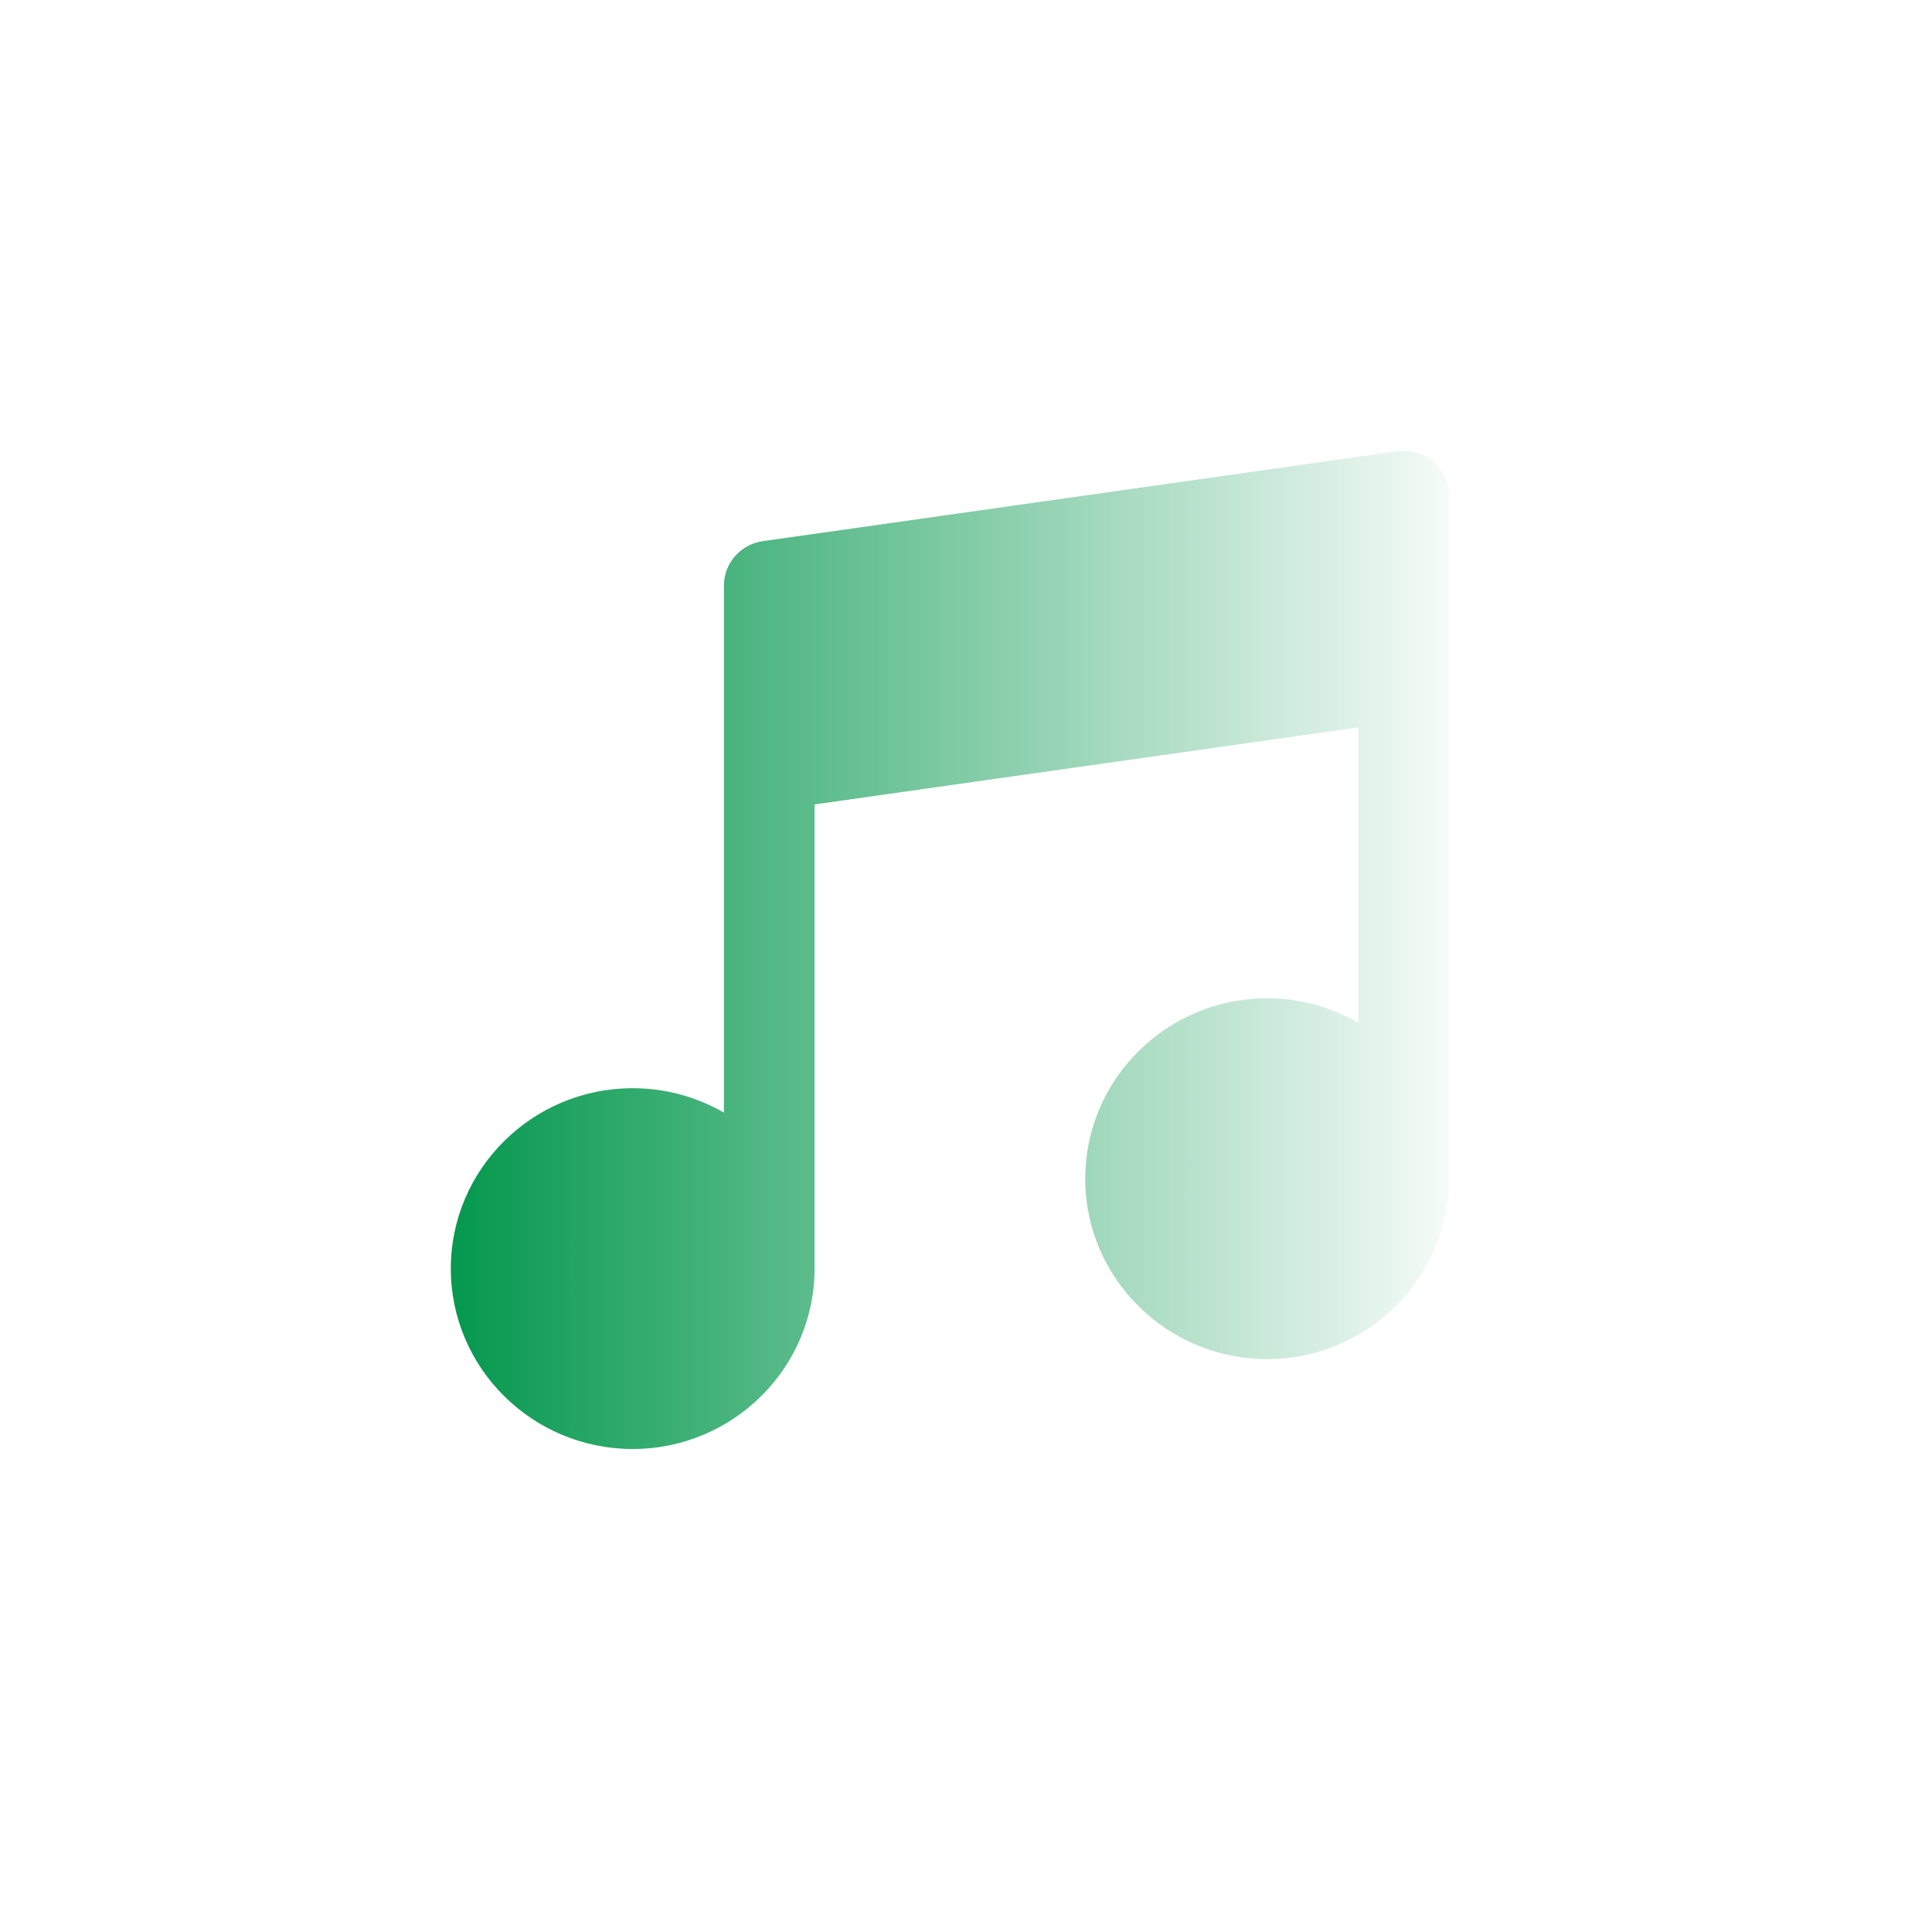 <svg width="120" height="120" viewBox="0 0 120 120" fill="none" xmlns="http://www.w3.org/2000/svg">
<g filter="url(#filter0_b_764_1511)">
<circle cx="60" cy="60" r="60" fill="url(#paint0_linear_764_1511)" fill-opacity="0.1"/>
<circle cx="60" cy="60" r="59.5" stroke="url(#paint1_linear_764_1511)" stroke-opacity="0.4"/>
</g>
<path d="M89.03 28.683C88.725 28.421 88.367 28.227 87.98 28.114C87.593 28.001 87.187 27.971 86.787 28.028L47.381 33.612C45.994 33.808 44.964 34.986 44.964 36.376V69.108C43.297 68.145 41.362 67.59 39.297 67.59C33.068 67.59 28 72.617 28 78.795C28 84.973 33.068 90 39.297 90C45.526 90 50.594 84.973 50.594 78.795V49.964L84.371 45.178V63.525C82.703 62.561 80.768 62.006 78.703 62.006C72.474 62.006 67.406 67.033 67.406 73.211C67.406 79.39 72.474 84.416 78.703 84.416C84.932 84.416 90 79.39 90 73.211V30.792C90 30.392 89.913 29.997 89.746 29.633C89.579 29.269 89.334 28.945 89.03 28.683Z" fill="url(#paint2_linear_764_1511)"/>
<defs>
<filter id="filter0_b_764_1511" x="-4" y="-4" width="128" height="128" filterUnits="userSpaceOnUse" color-interpolation-filters="sRGB">
<feFlood flood-opacity="0" result="BackgroundImageFix"/>
<feGaussianBlur in="BackgroundImageFix" stdDeviation="2"/>
<feComposite in2="SourceAlpha" operator="in" result="effect1_backgroundBlur_764_1511"/>
<feBlend mode="normal" in="SourceGraphic" in2="effect1_backgroundBlur_764_1511" result="shape"/>
</filter>
<linearGradient id="paint0_linear_764_1511" x1="0" y1="60" x2="120" y2="60" gradientUnits="userSpaceOnUse">
<stop stop-color="white"/>
<stop offset="1" stop-color="white"/>
</linearGradient>
<linearGradient id="paint1_linear_764_1511" x1="60" y1="0" x2="60" y2="120" gradientUnits="userSpaceOnUse">
<stop stop-color="white"/>
<stop offset="1" stop-color="white" stop-opacity="0"/>
</linearGradient>
<linearGradient id="paint2_linear_764_1511" x1="27.276" y1="28" x2="92.423" y2="28" gradientUnits="userSpaceOnUse">
<stop stop-color="#02974C"/>
<stop offset="1" stop-color="white"/>
</linearGradient>
</defs>
</svg>
